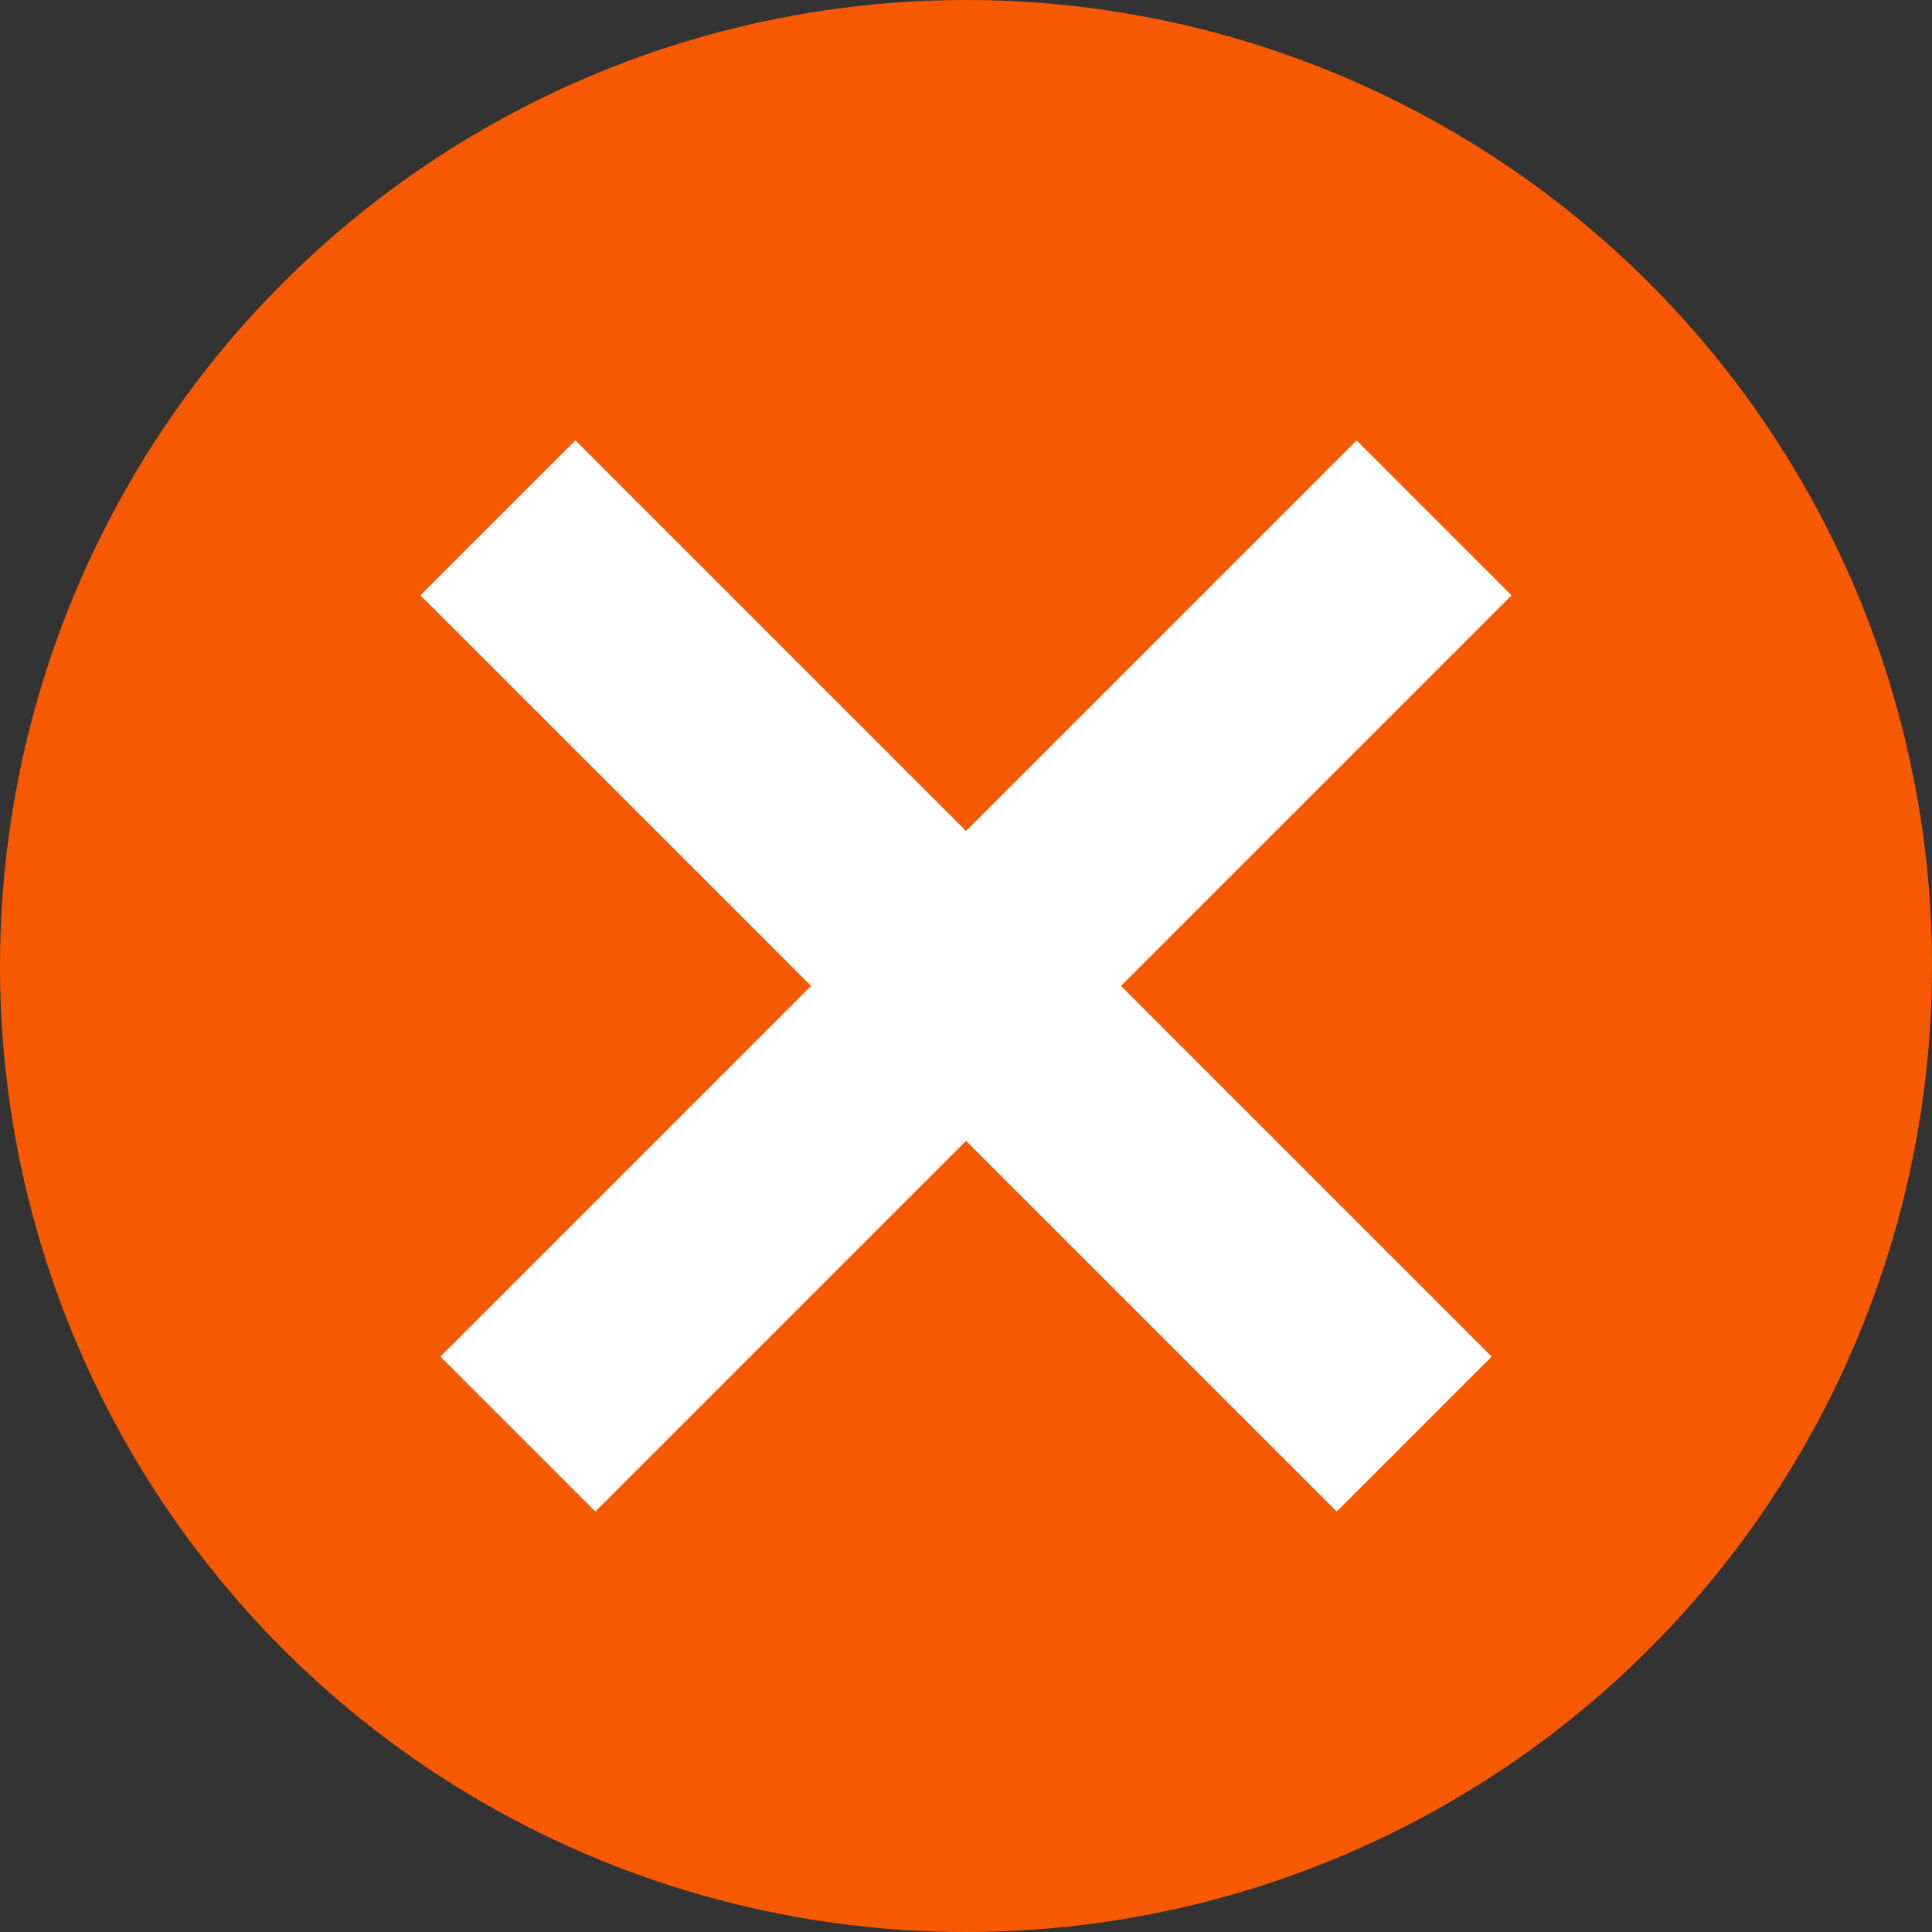 <svg width="97" height="97" viewBox="0 0 97 97" fill="none" xmlns="http://www.w3.org/2000/svg">
<rect x="0" y="0" width="97" height="97" fill="#333333" stroke="none"/>
<circle cx="48.5" cy="48.5" r="48.5" fill="#F75901"/>
<path d="M26 72L72 26" stroke="white" stroke-width="11"/>
<path d="M71 72L25 26" stroke="white" stroke-width="11"/>
</svg>
